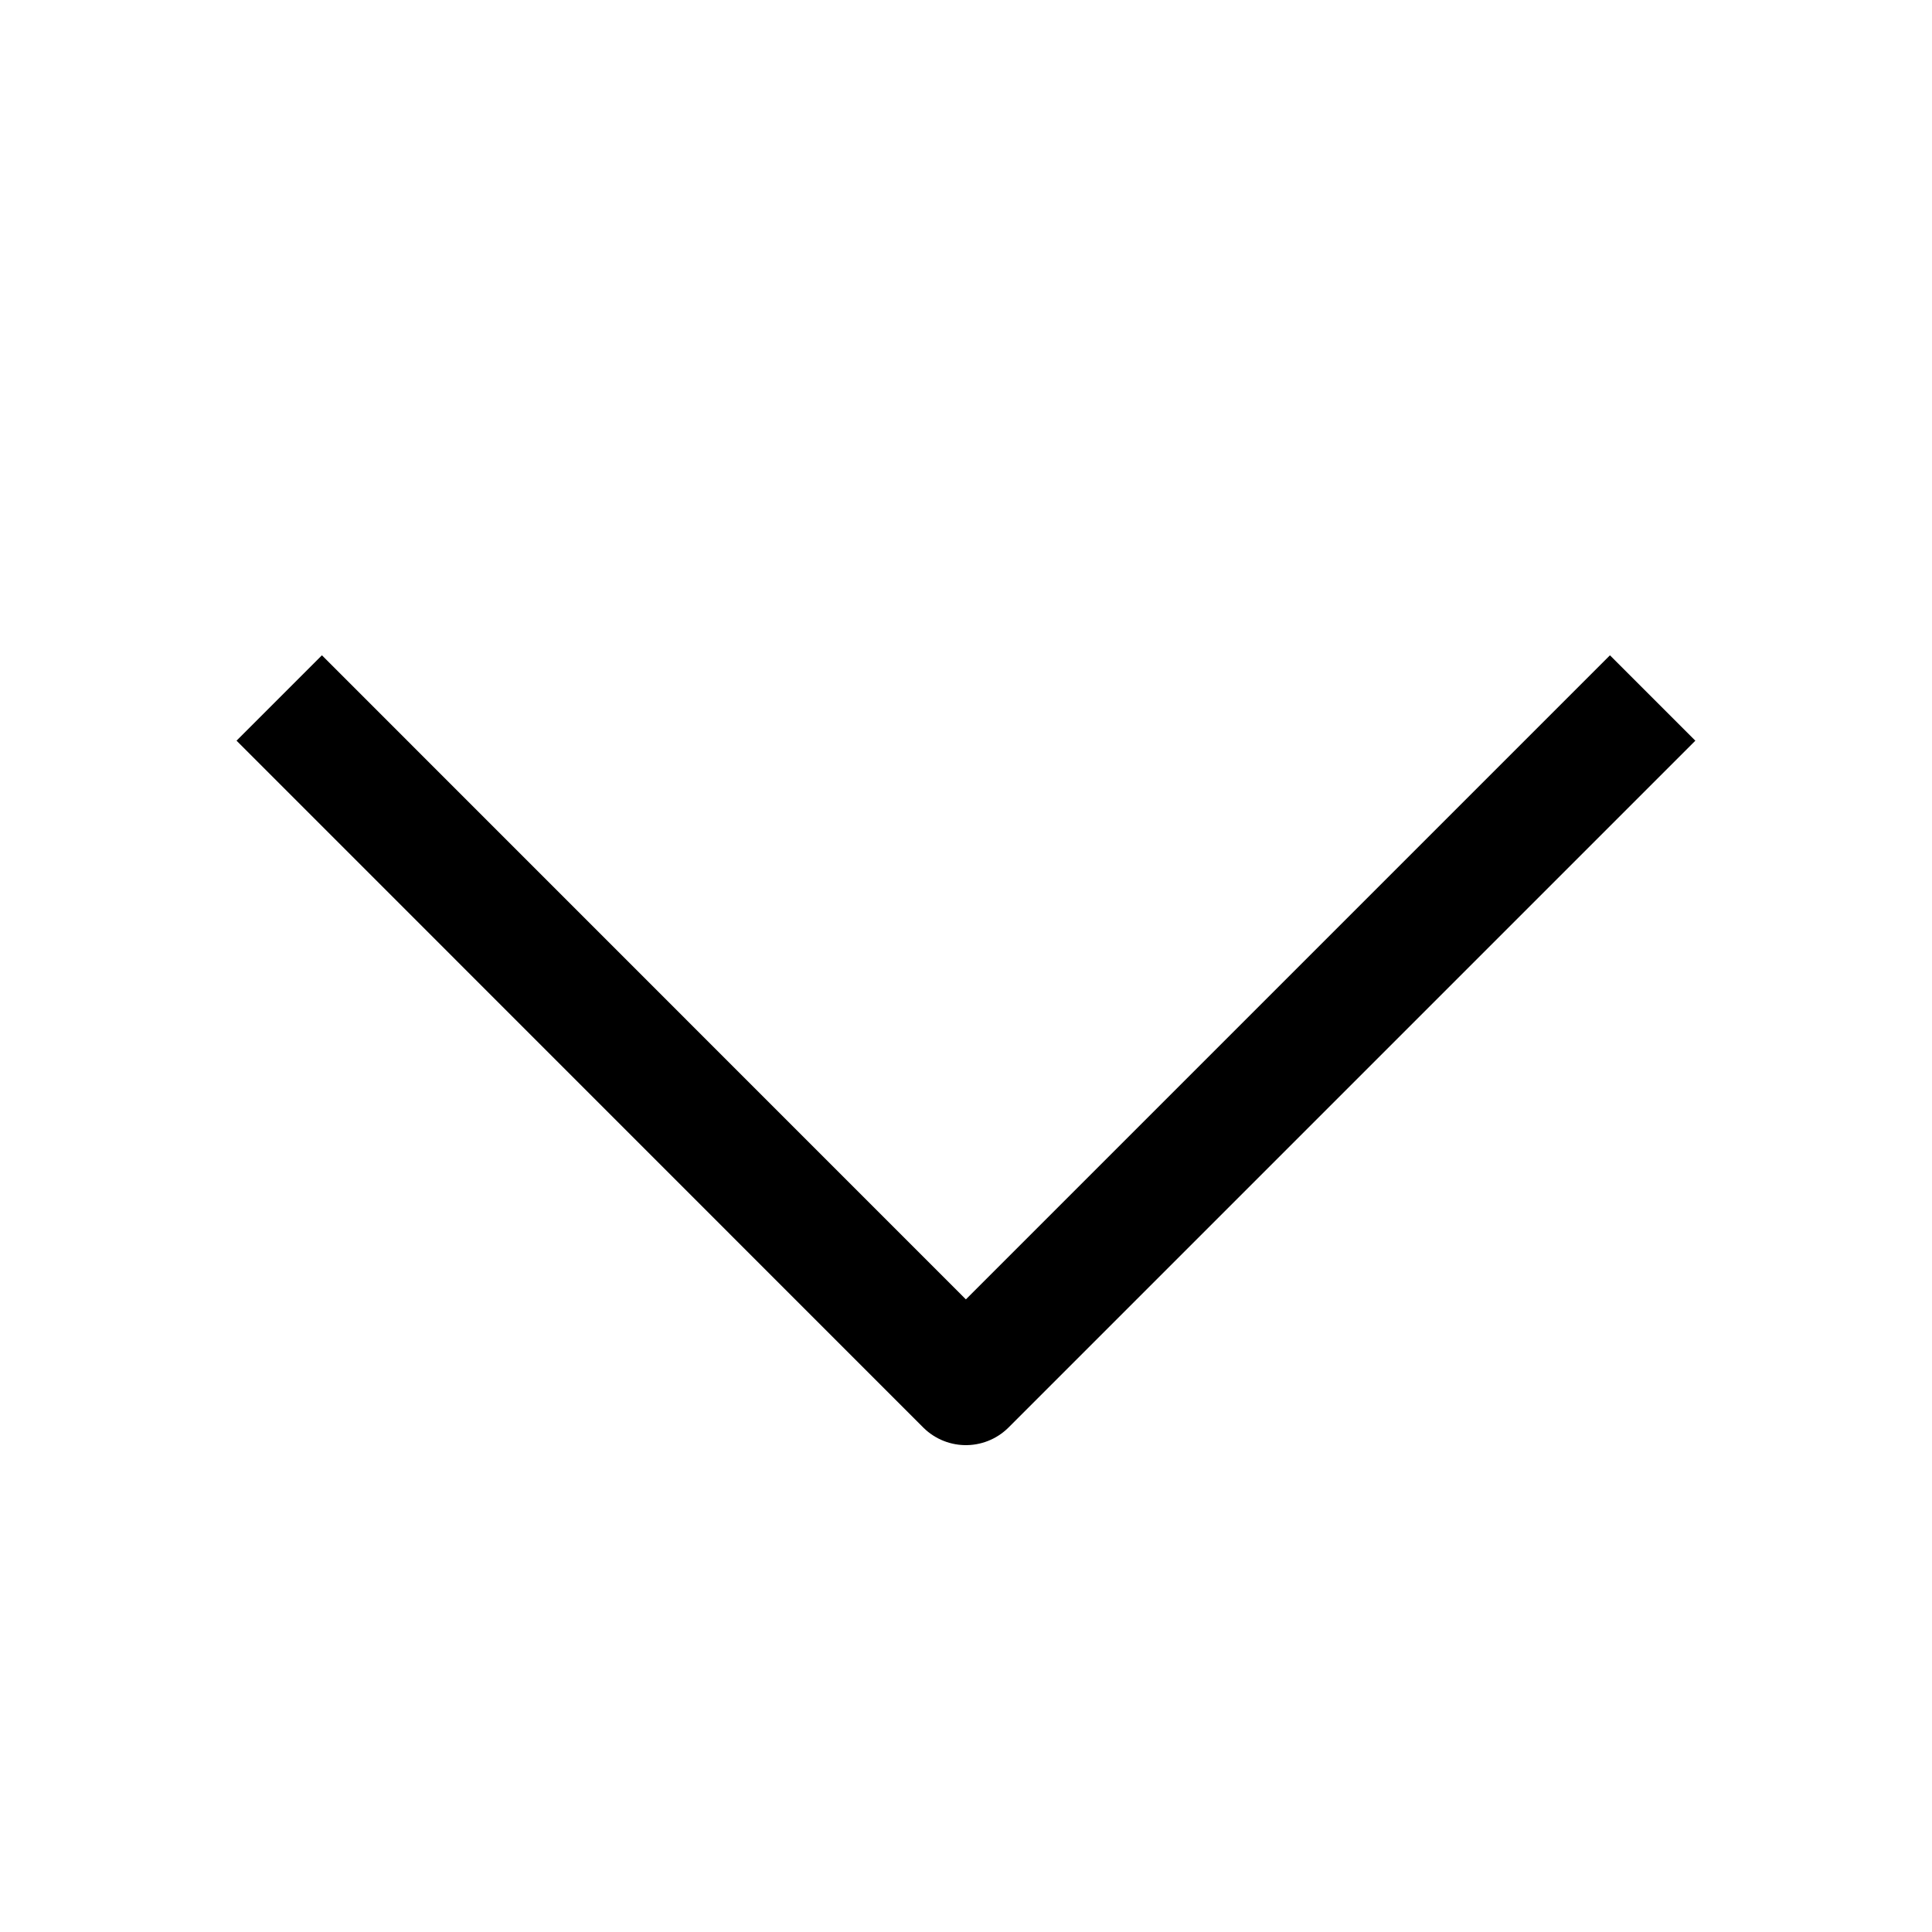 <svg width="16" height="16" viewBox="0 0 16 16" fill="none" xmlns="http://www.w3.org/2000/svg">
    <path d="M2.666 6.134L7.999 11.468L13.333 6.134" stroke="black" stroke-linecap="square" stroke-linejoin="round"/>
</svg>
